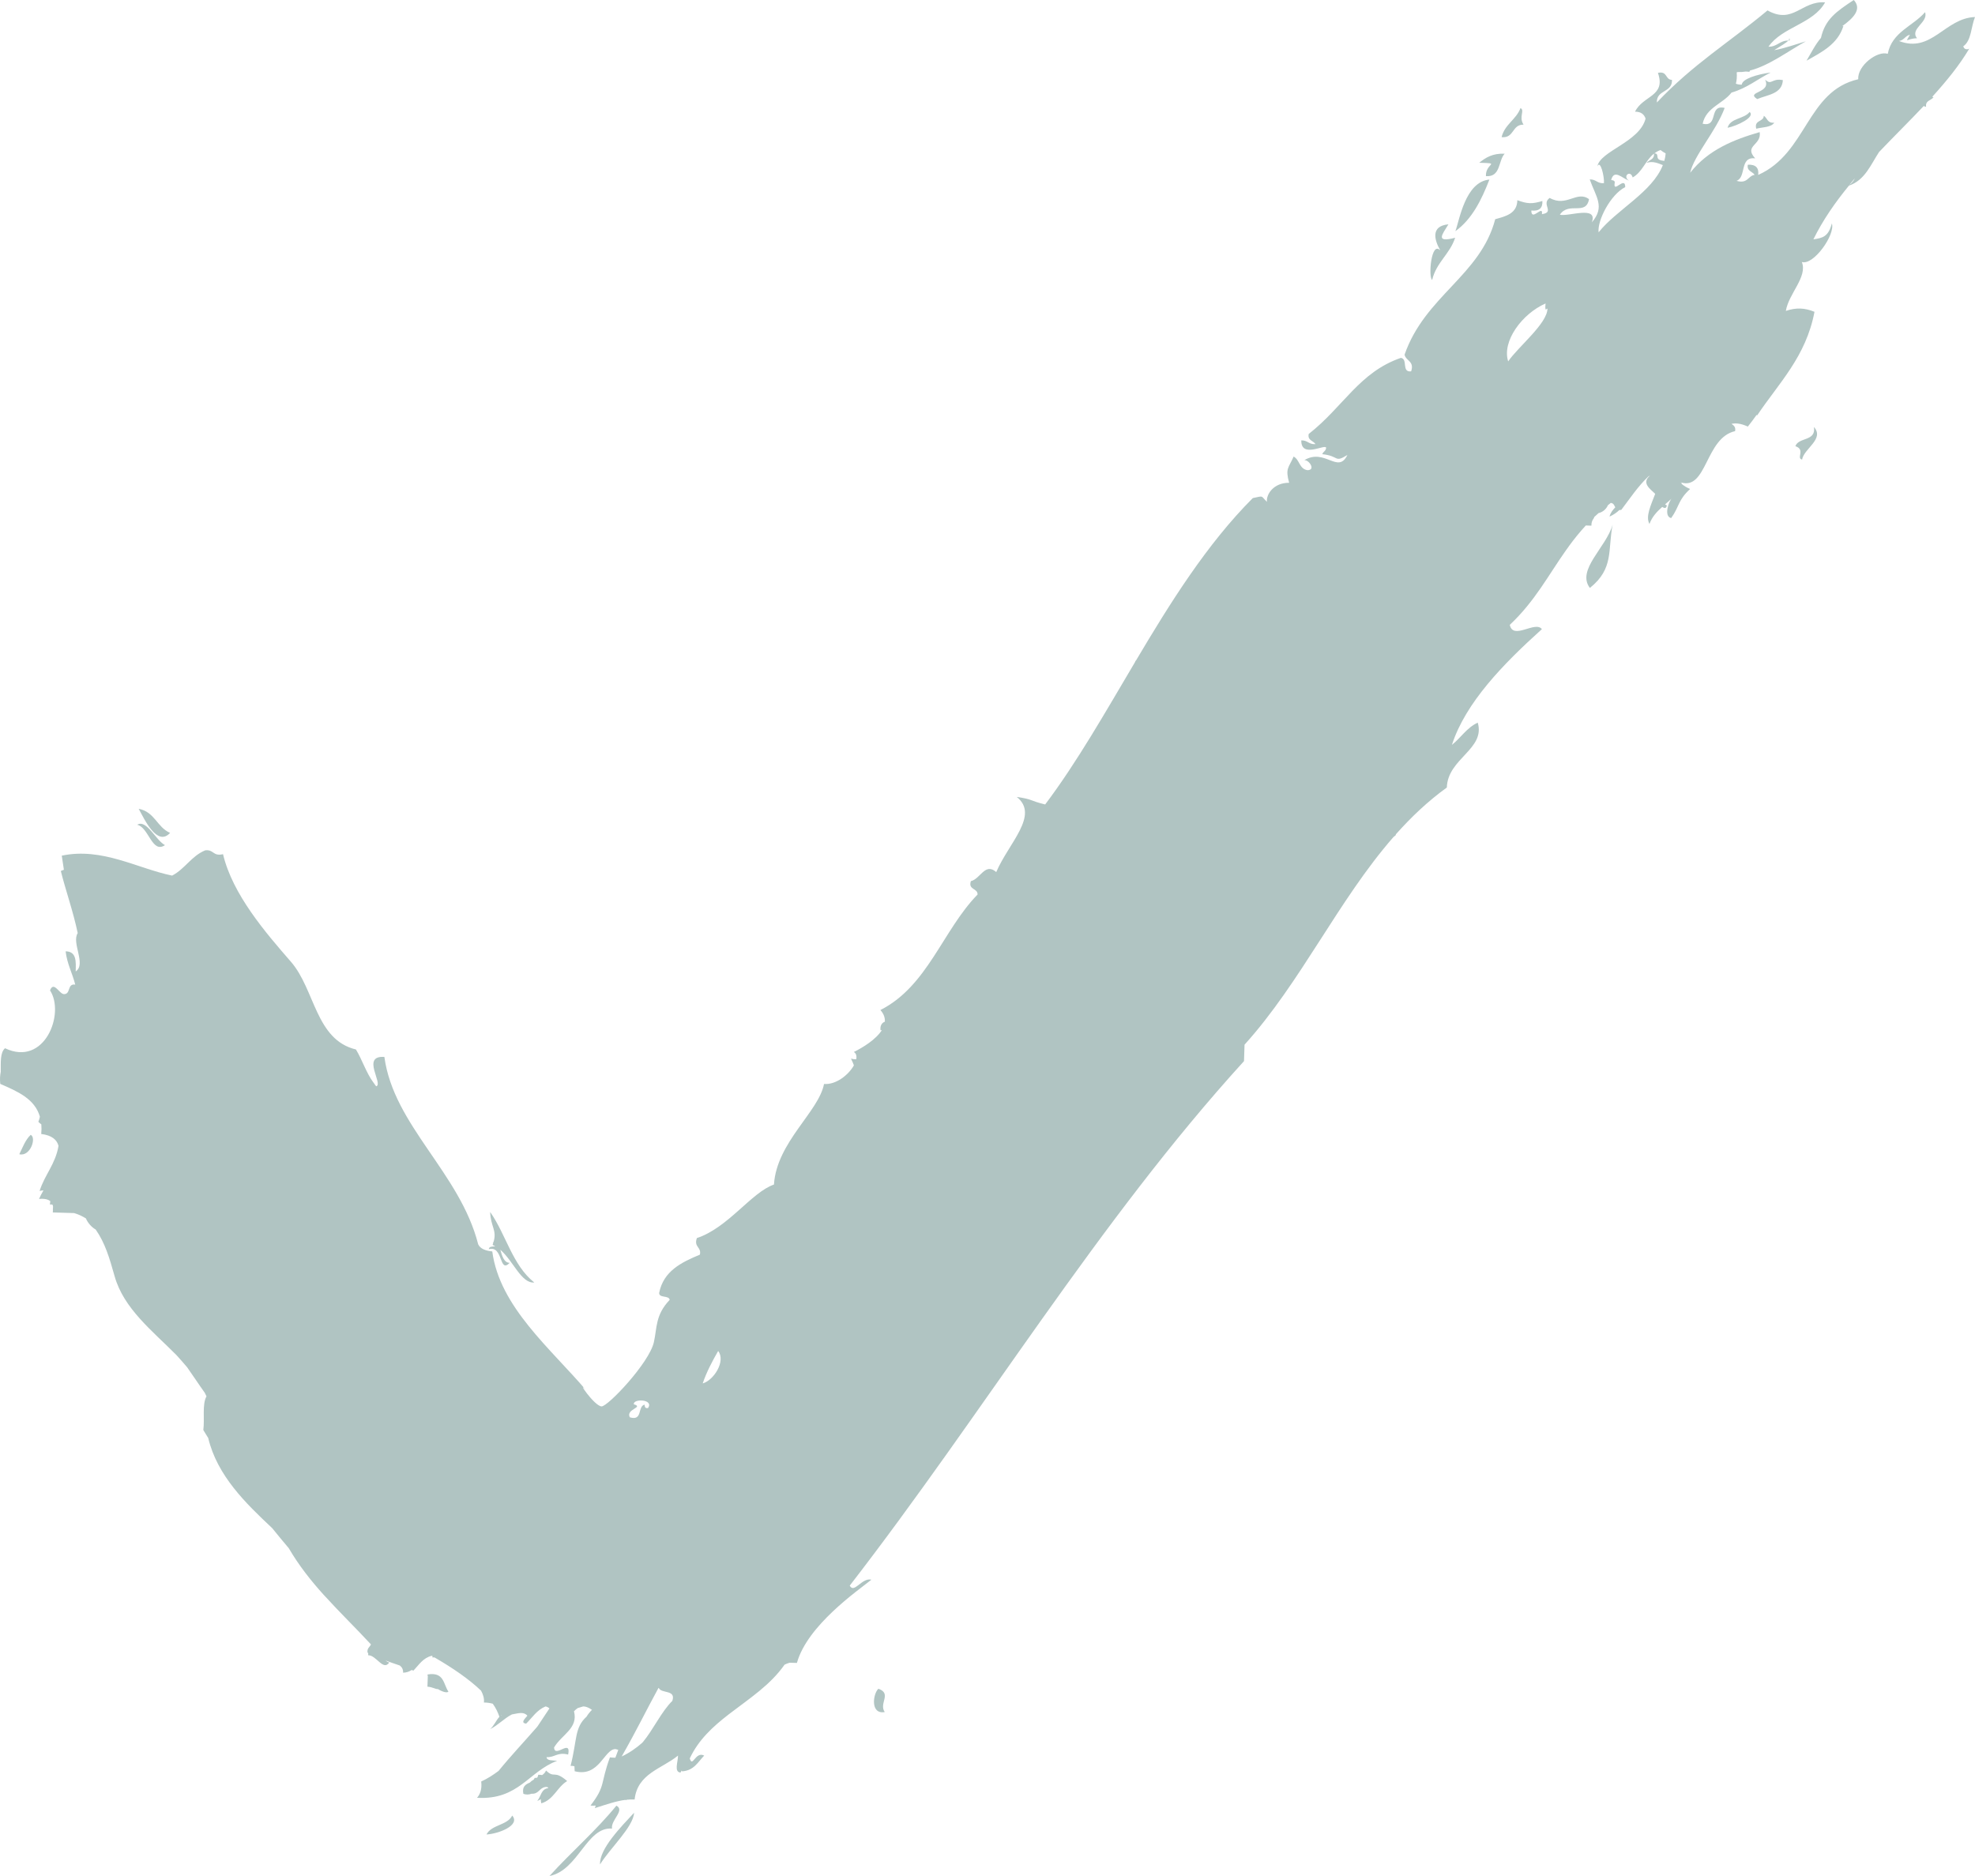 <?xml version="1.0" encoding="UTF-8"?><svg id="Ebene_2" xmlns="http://www.w3.org/2000/svg" width="400" height="380" viewBox="0 0 400 380"><defs><style>.cls-1{fill:#b0c4c2;fill-rule:evenodd;}</style></defs><g id="Ebene_2-2"><g id="_04"><path class="cls-1" d="M3.91,233.8c2.24.54,3.52-3.36,2.31-3.93-1.09,1.01-1.62,2.54-2.31,3.93ZM86.59,339.18c0,.16.04.32.07.48h-.02l-.07,1.99c1.09.08,1.67.55,2.11.48.92.57,1.86.84,2.14.52-1.04-1.48-.82-4.04-4.24-3.47h0ZM124.84,365.75c-4.15,5.1-9.15,9.39-13.55,14.25,5.88-1.18,7.49-9.99,12.66-9.61-.28-1.72,2.7-3.7.89-4.64ZM114.87,360.77c-2.72-2.35-2.52-.42-4.28-2.14-.16.41-.46.7-.79.93-.23-.05-.48-.07-.79-.06-.03.24-.11.42-.21.59-.17,0-.33.02-.53.05-.03.15-.12.22-.18.34-.3.16-.57.36-.79.6-.84.36-1.61.79-1.3,2.28.61.21,1.15.16,1.64-.02,1.47.09,1.58-1.16,2.77-1.36.04,0,.07,0,.11-.02.09,0,.21,0,.31.02.08.06.17.1.24.22-1.49.14-1.5,1.72-2.25,2.57.28-.06.48-.21.72-.32-.01.23,0,.5.09.83,2.53-.74,3.2-3.3,5.24-4.51h0ZM397.62,9.38c1.66-1.12,1.57-3.97,2.38-5.93-6.11.21-8.8,7.42-15.4,4.85,1.04-.13,1.26-1.05,2.22-1.26-1.11,1.91-.58.73,1.43.71-1.52-1.95,2.39-3.23,1.63-5.28-2.47,2.86-6.69,3.99-7.55,8.43-2.11-.69-6.17,2.41-5.98,5.15-10.49,2.42-10.34,14.97-20.26,19.38.18-1.45-.52-2.14-2.1-2.07-.26,1.31.93,1.36,1.38,2.05-1.4.24-1.38,1.87-3.67,1.22,2.06-.72.55-4.96,3.78-4.55-2.38-2.62,1.35-2.64.91-5.32-5.23,1.51-10.43,3.58-14.07,8.23.74-3.49,5.24-8.41,6.98-13.13-3.34-.76-1.12,3.96-4.46,3.2.71-3.32,4.09-4.02,5.85-6.31,3.12-.89,5.26-2.73,7.93-4.06-2.79.37-5.78,1.3-5.85,2.45-.5.02-.88-.06-1.2-.19.17-.65.24-1.4.17-2.3.07-.02.14-.04.22-.06.53.02,1.08-.01,1.62-.1.23.02.46.02.72.06.02-.09.1-.18.14-.27,3.85-.97,7.91-4.05,11.3-5.91-1.59.46-4.49,1.49-6.41,1.79,1.28-.79,2.42-1.47,2.86-1.94-1.78-.02-2.23,1.27-4.02,1.24,2.78-4.02,9.05-4.61,11.47-8.98-4.79-.37-6.45,4.54-11.66,1.63-8,6.66-15.01,10.83-22.41,18.65-.11-2.63,3.16-1.95,3.06-4.58-1.44-.05-.86-1.85-2.85-1.42,1.69,4.81-3.05,4.56-4.63,7.86,1.25,0,1.84.57,2.13,1.4-1.21,4.78-9.22,6.55-9.77,9.7.62-1.51,1.45,2.13,1.34,3.38-1.37.11-1.57-.8-2.88-.76,1.27,3.58,3.15,5.55.43,8.69,1.27-3.49-4.76-1.09-6.48-1.54,1.83-2.73,5.27.29,5.91-3.15-2.48-1.82-4.55,1.7-7.97-.25-1.81,1.28,1.13,2.89-1.57,3.29.29-2.08-2.15,1.62-2.15-.74,1.58.17,2.32-.48,2.24-1.93-2.07.63-3.04.6-5.07-.16-.05,2.7-2.3,3.25-4.48,3.85-3,11.43-14.22,15.53-18.36,27.44.26,1.29,2.03,1.28,1.33,3.38-2.01.23-.59-2.5-2.08-2.73-8.42,2.9-11.63,9.9-18.67,15.42-.26,1.31.93,1.35,1.38,2.05-1.38.1-1.57-.8-2.88-.76-.06,3.74,4.84.67,5.03,1.49-.02.67-.62.78-.77,1.31,3.52.36,2.37,1.82,5.08.16-1.91,3.96-4.54-1.47-8.74,1.06.89-.17,2.43,2.01.65,2.02-1.69-.27-1.55-2.11-2.8-2.76-1.02,2.33-1.72,2.37-.91,5.31-3.22-.02-4.69,2.44-4.49,3.86-1.35-1.28-.53-1.24-2.87-.76-9.3,9.32-16.69,21.15-23.71,32.99-.05,0-.07,0-.12,0,.02.05.02.08.04.13-6.04,10.19-11.8,20.37-18.26,28.94-3.24-.79-2.43-1.05-5.75-1.52,4.64,3.69-1.66,9.35-4.16,15.22-2.26-2.02-3.22,1.41-5.14,1.83-.59,1.81,1.39,1.39,1.36,2.71-7.09,7.28-10.11,18.56-19.68,23.4.71.8.95,1.59.9,2.36-.58.22-1,.77-.88,1.75.1-.02.19-.04.28-.05-1.18,1.89-3.81,3.51-5.68,4.44.49.29.61.84.48,1.48-.3,0-.64-.02-1.06-.13.28.55.46.99.59,1.36-1.06,1.89-3.57,3.95-6.05,3.77-1.07,5.62-9.59,11.81-10.14,20.37-4.55,1.56-9.27,8.75-15.61,10.84-.67,1.87.96,1.77.61,3.36-3.78,1.57-7.37,3.33-8.25,7.75-.03,1.1,2,.44,2.13,1.41-2.93,3.08-2.54,5.64-3.2,8.57-.95,4.23-9.36,13.07-10.6,13.01-1.5-.09-5.39-5.87-3-3.13-7.25-8.55-17.63-16.98-19.13-28.26-1.35-.14-2.4-.52-2.85-1.43-3.69-14.52-17.12-24.06-19-37.97-4.78-.34-.14,5.5-1.66,5.95-.13-.14-.22-.31-.34-.46-.06-.09-.12-.19-.19-.28v.02c-1.49-2-2.27-4.59-3.57-6.74-8.19-1.96-8.27-12.14-13.17-17.77-5.15-5.92-11.82-13.63-13.75-21.79-2.07.49-1.85-.99-3.6-.78-2.81,1.15-4.11,3.77-6.71,5.12-6.97-1.42-14.16-5.77-22.35-4.04.15,1.04.29,1.97.43,2.86-.21.08-.42.14-.62.25.89,3.65,2.51,8.2,3.42,12.58-1.3,1.97,1.79,6.33-.41,7.76.05-1.98.21-4.05-2.04-4.07.3,2.55,1.37,4.44,1.95,6.74-1.67-.25-.87,1.9-2.24,1.93-.97.06-2.09-2.78-2.87-.76,3.07,4.65-1.07,15.55-9.11,11.72-1.02.87-.85,2.91-.87,4.76-.14.72-.2,1.51-.1,2.46,3.49,1.52,7,3.02,8.03,6.65-.07.33-.16.67-.31,1.03.2.22.4.39.6.52.05.61.05,1.24-.02,1.95,2.17.26,3.18,1.18,3.5,2.41-.62,3.7-2.8,5.85-3.83,9.13.3-.07.55-.11.78-.12-.39.7-.72,1.31-.9,1.74,1.07-.11,1.81.06,2.29.45-.03.22-.05.44-.09.66l.51.02c.04.12.11.21.13.34,0,.2,0,.38-.03.6h0c0,.22.02.4-.02.66l4.31.13c.92.26,1.69.64,2.4,1.08.41.99,1.23,1.83,1.98,2.25,1.9,2.73,2.77,5.69,3.83,9.45,1.84,6.58,7.68,11.09,12.53,15.99.72.8,1.44,1.6,2.16,2.46,1.21,1.71,2.36,3.48,3.58,5.18.11.24.24.47.34.71h0c-.91,1.6-.35,4.63-.64,6.82.31.55.67,1.08.99,1.62,1.82,7.62,7.56,13.19,12.95,18.25,1.11,1.37,2.23,2.73,3.37,4.08,2.03,3.48,4.49,6.59,7.15,9.53h0s.08.08.12.12c3.04,3.35,6.3,6.51,9.37,9.83-.23.55-.83.74-.69,1.67.04.02.09.04.13.06v.47c1.63-.06,3.05,3.27,4.27,1.46-.27-.06-.55-.22-.76-.4.95.35,1.92.68,2.89,1.01.41.32.7.75.67,1.46.74-.02,1.29-.25,1.74-.55.12.05.24.08.35.13,1.1-1.14,1.91-2.56,3.71-3.01.07.04.13.08.2.12-.05.06-.08.13-.13.2l.5.02c3.66,2.12,6.97,4.38,9.42,6.73.42.78.67,1.57.58,2.4.67,0,1.26.1,1.79.24.63.87,1.04,1.76,1.35,2.65-.7.75-1.09,1.82-1.88,2.5,1.64-.82,2.78-2.14,4.41-2.98,1.35-.24,2.38-.6,3.13.26-.62.73-1.38,1.45-.25,1.61,1.24-1.22,2.16-2.76,3.93-3.49.29.06.56.2.79.4-.8,1.2-1.59,2.4-2.39,3.6-.08.09-.16.18-.22.27-2.56,2.94-5.23,5.76-7.69,8.79-1.08.81-2.22,1.55-3.52,2.15.18,1.54-.2,2.55-.84,3.3,8.44.48,10.44-5.35,16.22-7.49-.85-.13-2.06.05-2.15-.74,1.71.07,2.17-1.08,4.38-.53.65-3.32-2.7.8-2.86-1.42,1.52-2.62,4.95-3.87,4.04-7.34.24-.26.49-.48.75-.65.36-.1.73-.21,1.11-.34.53,0,1.12.22,1.78.7-.41.4-.79.86-1.1,1.38-2.47,2.23-1.88,4.68-3.23,9.96.32-.02.56.02.78.08.02.33.02.67.05,1.01,4.99,1.29,5.95-4.45,8.24-4.49.19.03.38.09.59.17-.2.56-.4,1.08-.59,1.58-.36,0-.72-.02-1.1-.07-2,5.4-.82,5.73-3.94,9.76.38.05.73.03,1.06,0-.06.17-.11.33-.17.52,2.22-.71,4.29-1.43,6.17-1.67.07.03.12.03.19.07,0-.03.02-.06.03-.09.57-.06,1.12-.09,1.66-.06.57-5.28,5.55-6.23,8.79-8.89,0,1.29-.86,3.32.51,3.44.08-.13.15-.28.22-.42.03.06.06.12.1.17,2.41-.16,3.21-1.9,4.47-3.19-1.78-.94-2.36,2.56-2.92.57,1.78-3.79,4.7-6.45,7.85-8.89.08-.06.17-.13.25-.19,3.96-3.04,8.22-5.79,11.1-9.91.33-.16.67-.29,1.02-.39l1.48.04c2.12-7.6,12.23-14.57,15.09-16.86-1.95-.48-3.5,2.91-4.39,1.2,27.06-34.98,50.27-73.75,79.85-106.24l.11-3.33c11.43-12.66,18.92-29.19,30.14-42.04.16-.13.33-.28.48-.4.02-.07.02-.12.04-.19,3.1-3.48,6.48-6.7,10.31-9.46.17-5.89,7.85-7.77,6.26-13.14-2.23,1.02-3.42,3.07-5.23,4.5,2.77-8.58,10.43-16.42,18.22-23.44-1.33-1.77-5.84,2.28-6.5-.87,5.1-4.79,7.79-10.04,11.43-15.18.19-.26.39-.51.56-.78,1.03-1.41,2.14-2.8,3.41-4.17l1.13.04c0-1.2.54-1.37.57-1.75.28-.27.58-.53.88-.8.93-.21,1.63-.93,1.88-1.58.2-.16.38-.32.59-.48.59.05.71.51.91.9-.49.52-.96,1.06-1.16,1.87.86-.38,1.47-.84,2-1.33.12,0,.23,0,.38-.03,1.77-2.33,3.39-4.79,5.5-6.78.12-.06.2-.12.33-.18-1.83,1.53.06,2.74,1.04,3.71-.89,2.35-2,4.61-1.16,6.1.53-1.47,1.52-2.5,2.58-3.44.46.28.83.35.94-.32-.16-.06-.25-.13-.35-.21.46-.4.93-.8,1.37-1.22-.58.45-1.74,3.67-.14,4,1.71-2.42,1.34-3.6,3.83-5.89-.67-.28-1.26-.63-1.75-1.07.02-.05.05-.06.08-.13-.12-.02-.17-.1-.26-.15,5.35,1.75,4.97-9.01,11.04-10.37.17-.84-.28-1.16-.73-1.47.89-.2,1.96-.08,3.31.55.63-.79,1.22-1.58,1.77-2.36.04.04.07.05.12.09,4.36-6.52,9.89-11.88,11.61-20.98-2-.82-3.74-.88-5.8-.18.57-3.52,4.44-6.88,3.24-9.91,2.36.75,6.82-5.55,6.08-7.81-.72,2.72-1.9,2.95-3.74,3.22,1.92-3.91,4.42-7.49,7.2-10.88,3.24-1.1,4.4-4.22,6.1-6.81,3.03-3.18,6.15-6.25,9.06-9.33.12.09.26.16.46.18-.17-1.3,1.01-1.27,1.51-1.94-.1-.02-.17-.07-.25-.1,2.87-3.16,5.48-6.36,7.49-9.75-.39.25-1.09.16-1.2-.46h-.02ZM101.5,347.47v-.08h.13s-.09.05-.13.08ZM136.17,344.53c-2.19,2.13-3.83,5.77-6,8.39h-.05s0,.04-.02.07c-1.23,1.09-2.6,2.05-4.19,2.8,3.12-5.47,4.73-8.89,7.44-13.86.02,0,.05-.02.07-.03.51,1.22,3.56.28,2.74,2.65v-.02ZM305.45,73.19c-1.3-4.06,2.82-9.65,7.58-11.72-.06.39-.08.79-.01,1.22.14-.02.27-.1.39-.2,0,3.03-5.92,7.73-7.95,10.7h0ZM323.77,47.07c-.31-2.39,2.44-7.7,5.39-9.17,0-2.36-2.44,1.34-2.15-.74.15-.56-.26-.64-.7-.69.6-2.28,2.19-.38,3.62.12-1.41-.85.26-2.29.74-.65,1.97-1.09,2.6-3.48,4.31-4.82.12,1.24-1.02,1.24-1.5,1.88,1.25-.45,2.39.09,3.3.44-2.14,5.49-9.38,9.04-13.02,13.63h.01ZM337.08,32.59c-.68-.08-1.35-.18-1.39-.82-.03-.39-.09-.74-.64-.69.37-.28.77-.53,1.26-.69.32.25.66.49,1.04.69-.05.52-.13,1.02-.27,1.5h0ZM374.54,37.46c.37-.45.76-.9,1.14-1.35-.25.5-.6.96-1.14,1.35ZM300.95,35.68c3.03.22,2.46-3.1,3.79-4.55-2.44-.1-3.87.8-5.15,1.84,4.57.13,1.22.04,1.36,2.71ZM34.45,168.71c-2.67-1.15-3.08-4.25-6.36-4.88,1.25,2.3,3.76,7.7,6.36,4.88ZM308.56,25.24c-1.03-1.58.34-2.86-.61-3.35-.88,2.35-3.2,3.29-3.83,5.89,2.6.26,2.06-2.58,4.44-2.53h0ZM128.42,367.19c-2.57,2.78-7.06,7.3-6.89,10.46,2.03-3.29,6.74-7.6,6.89-10.46ZM294.76,46.83c3.37-2.44,5.28-6.3,6.89-10.46-4.91.46-6.07,8.27-6.89,10.46ZM290.06,56.69c.84-3.54,3.58-5.22,4.65-8.53-4.12,1.06-2.6-.67-1.36-2.72-3.69.34-2.81,3.26-1.64,5.29-1.87-2.05-2.45,5.5-1.66,5.96h.01ZM98.53,371.59c2.46-.14,6.94-1.87,5.21-3.83-.99,2-4.22,1.83-5.21,3.83ZM142.32,280.22c2.21-.6,4.73-4.5,3.13-6.57-1.18,2.07-2.31,4.16-3.13,6.57ZM349.89,25.88c1.8-.33,5.71-2.16,4.46-3.2-1.1,1.45-3.93,1.2-4.46,3.2ZM357.23,23.44c-.05,1.32-2,.79-1.54,2.63,1.3-.33,3.01-.25,3.66-1.22-1.43.15-1.4-.95-2.13-1.41h.01ZM177.9,342.07c-1.1,1.02-1.68,5.24,1.29,4.72-1.25-1.74,1.51-3.74-1.29-4.72ZM128.38,284.45c2.12.65-1.71.95-.82,2.64,2.67.79,1.5-2.2,2.99-2.57.03.41.08.8.7.69,1.23-1.82-3.06-1.95-2.88-.76h.01ZM361.1,16.23c-2.3-.47-2.28,1.18-3.62-.11,1.39,2.81-4.04,2.38-1.59,3.95,2.12-.9,5.03-1.02,5.2-3.84h0ZM363.62,90.38c2.1.67.12,2.46,1.36,2.71.35-2.21,4.6-4.16,2.4-6.6.46,2.97-3.1,2.01-3.76,3.89h0ZM118.84,281.78c.3.36.6.71.89,1.06-.37-.45-.65-.78-.89-1.06ZM322,119.09c4.93-3.93,3.59-7.75,4.61-12.81-1.31,4.62-7.38,9.16-4.61,12.81ZM365.9,12.28c3.1-1.74,6.32-3.36,7.45-7.02-.09.01-.17.04-.27.06,2.28-1.64,4.08-3.45,2.37-5.32-3.59,2.36-5.8,3.92-6.65,7.68-1.16,1.34-1.97,3.02-2.91,4.59h0ZM362.22,7.64c.25.12.2.32-.03.57.09,0,.16-.02.25,0,.09-.34-.03-.48-.22-.57ZM33.41,171.19c-1.86-.98-3.74-5.3-5.62-4.13,2.37.55,2.99,5.91,5.62,4.13ZM99,253.03c2.98-.8,2.02,5.03,4.23,2.77-1.14,0-1.56-1.42-1.9-2.65,2.64,2.27,4.26,6.87,6.88,6.63-4.43-3.51-5.73-9.72-8.94-14.29.1,3,1.42,3.68.68,6.11-.06.04-.11.08-.17.13.04,0,.08,0,.12.02-.04.14-.07.27-.14.43.19.07.37.16.54.26-.55.08-1.26,0-1.3.59Z"/></g></g></svg>